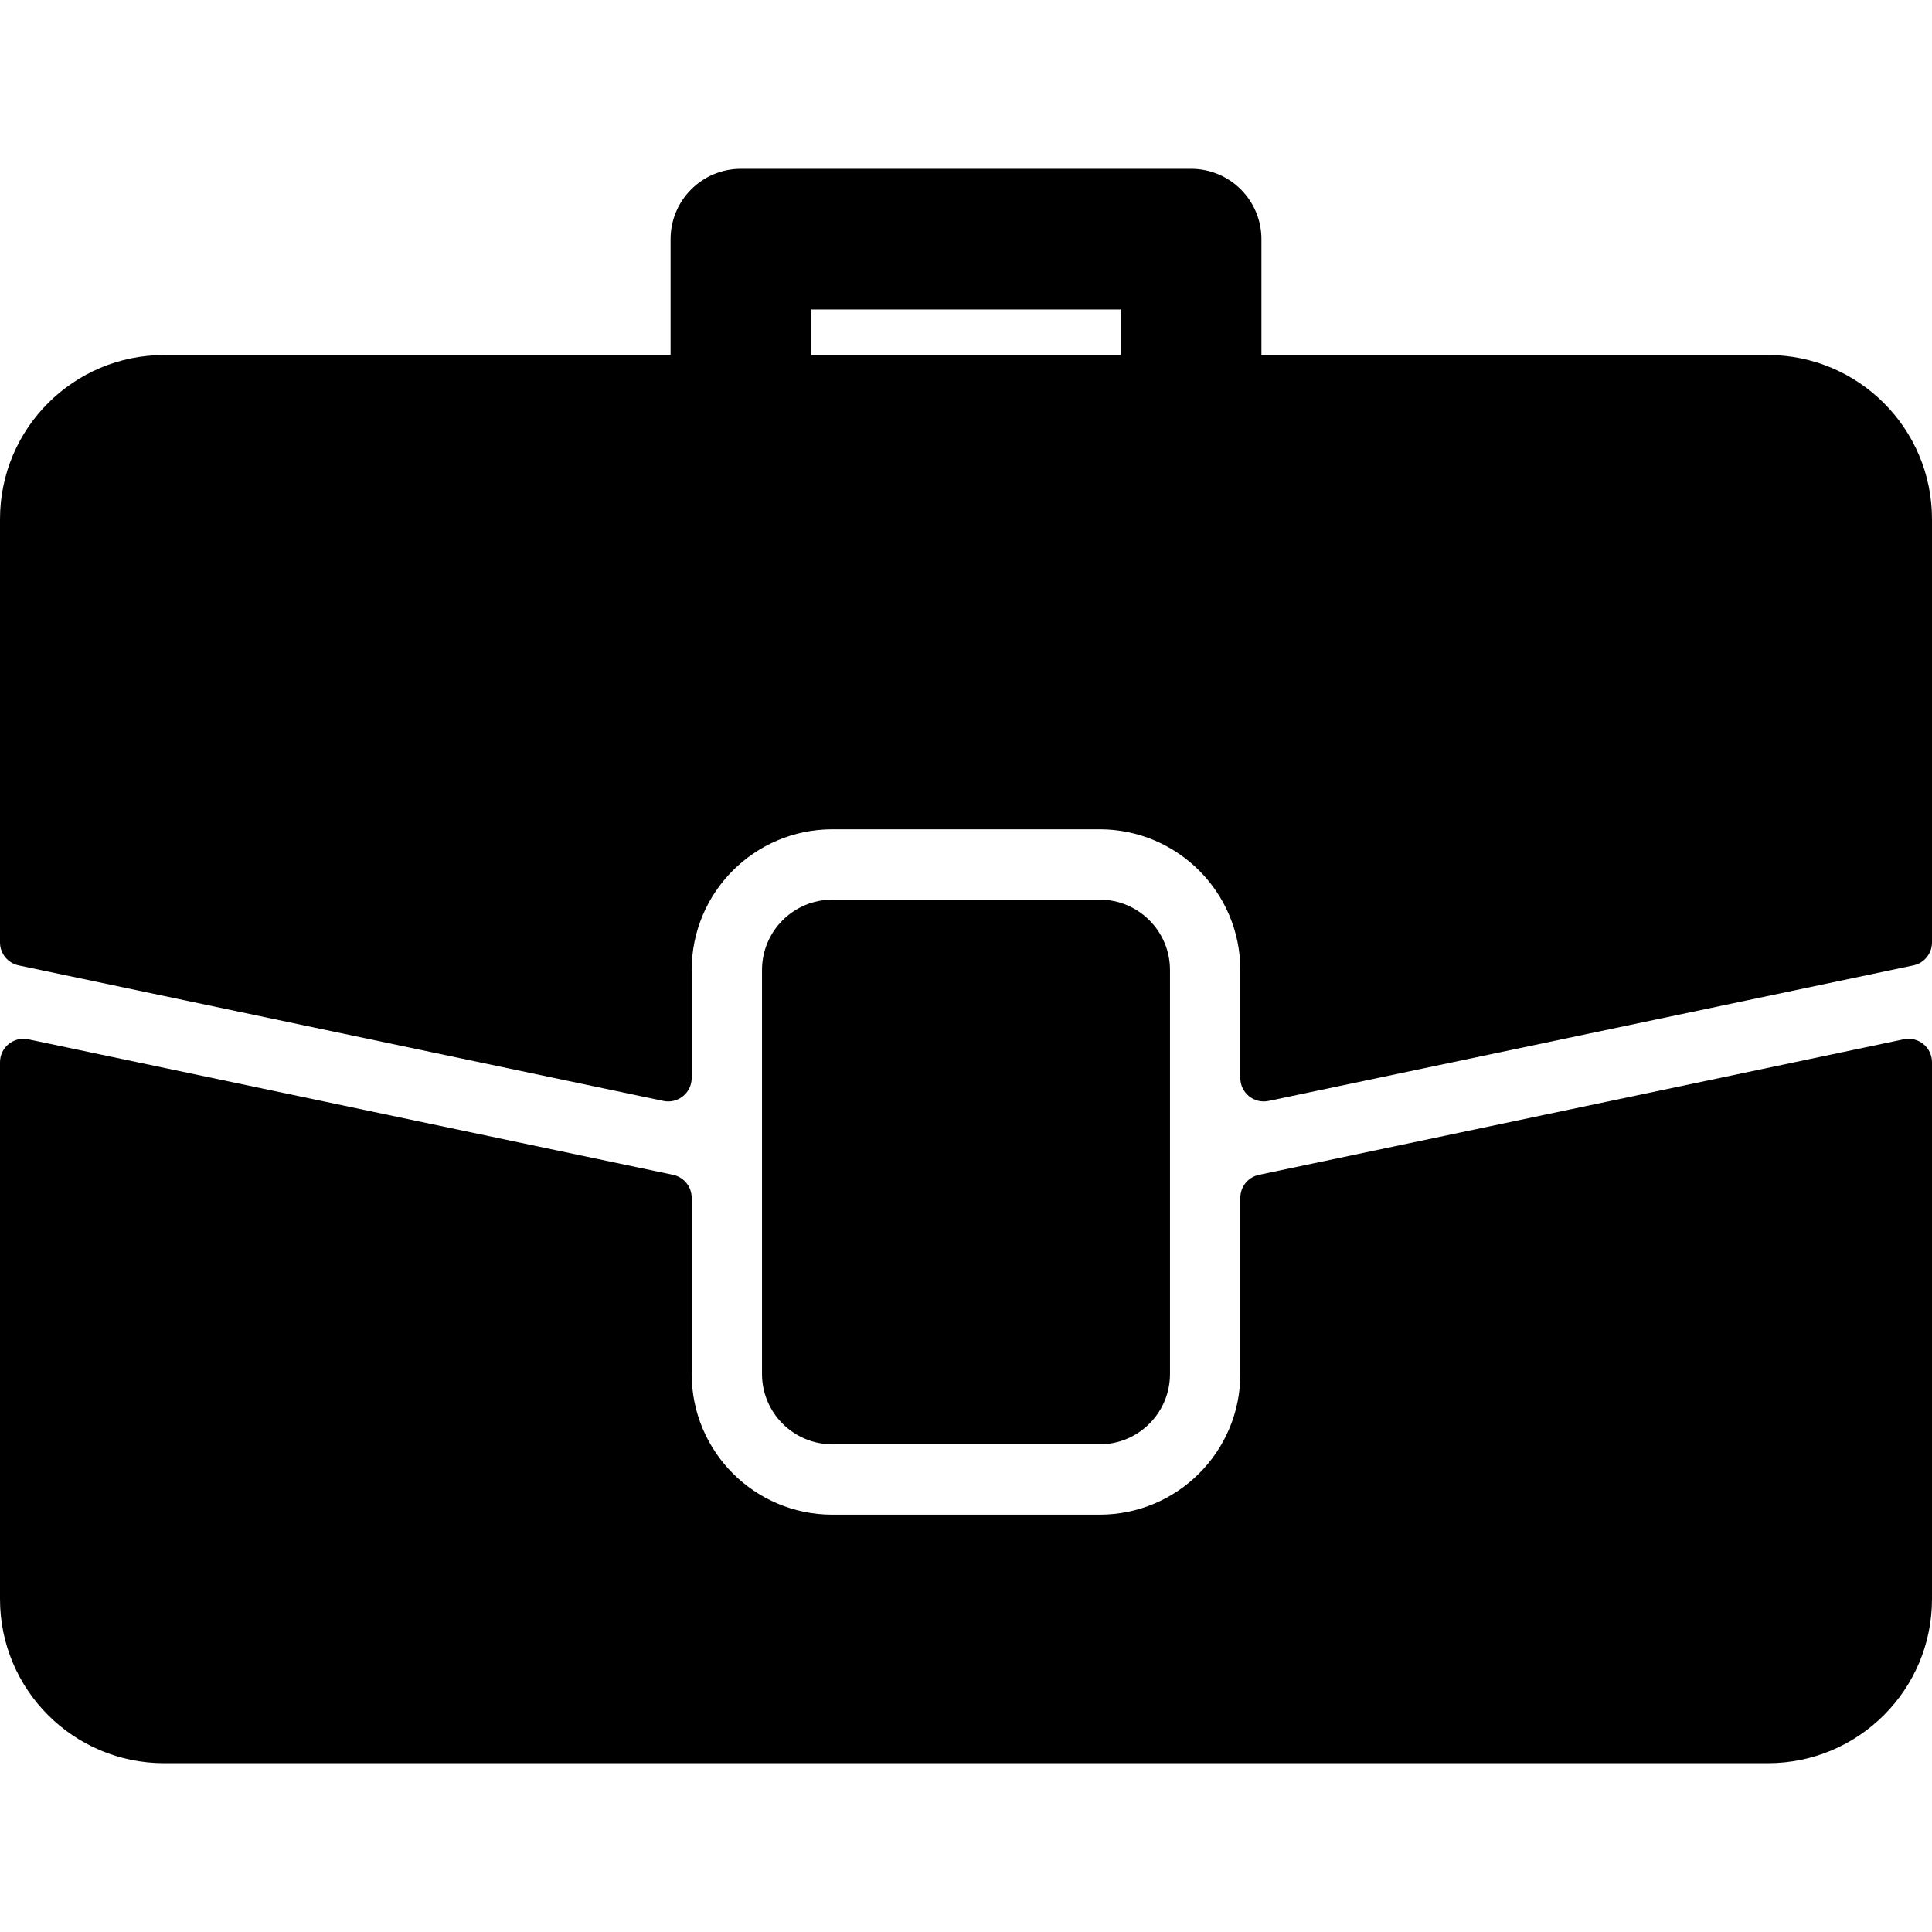 <?xml version="1.0" encoding="iso-8859-1"?>
<!-- Uploaded to: SVG Repo, www.svgrepo.com, Generator: SVG Repo Mixer Tools -->
<svg fill="#000000" height="800px" width="800px" version="1.1" id="Layer_1" xmlns="http://www.w3.org/2000/svg" xmlns:xlink="http://www.w3.org/1999/xlink" 
	 viewBox="0 0 512 512" xml:space="preserve">
<g>
	<g>
		<g>
			<path d="M468.505,94.086H334.291V63.379c0-10.295-8.346-18.641-18.641-18.641H196.349c-10.295,0-18.641,8.346-18.641,18.641
				v30.708H43.495C19.473,94.086,0,113.56,0,137.581v112.174c0,2.939,2.059,5.475,4.935,6.081l170.874,35.919
				c3.861,0.812,7.492-2.135,7.492-6.081v-28.619c0-20.589,16.692-37.282,37.282-37.282h70.835
				c20.589,0,37.282,16.692,37.282,37.282v28.619c0,3.946,3.63,6.892,7.492,6.081l170.874-35.919
				c2.876-0.604,4.935-3.142,4.935-6.081V137.581C512,113.56,492.527,94.086,468.505,94.086z M297.01,94.085H214.99V82.019h82.019
				V94.085z"/>
			<path d="M504.508,275.421l-170.874,35.92c-2.876,0.605-4.935,3.142-4.935,6.081v46.695c0,20.589-16.692,37.282-37.282,37.282
				h-70.835c-20.589,0-37.282-16.692-37.282-37.282v-46.695c0-2.939-2.059-5.475-4.935-6.081L7.492,275.421
				C3.63,274.61,0,277.556,0,281.502v142.265c0,24.022,19.473,43.495,43.495,43.495h425.01c24.022,0,43.495-19.473,43.495-43.495
				V281.502C512,277.556,508.37,274.608,504.508,275.421z"/>
			<path d="M291.417,382.757c10.295,0,18.641-8.346,18.641-18.641v-107.06c0-10.295-8.346-18.641-18.641-18.641h-70.835
				c-10.295,0-18.641,8.346-18.641,18.641v107.06c0,10.295,8.346,18.641,18.641,18.641H291.417z"/>
		</g>
	</g>
</g>
</svg>